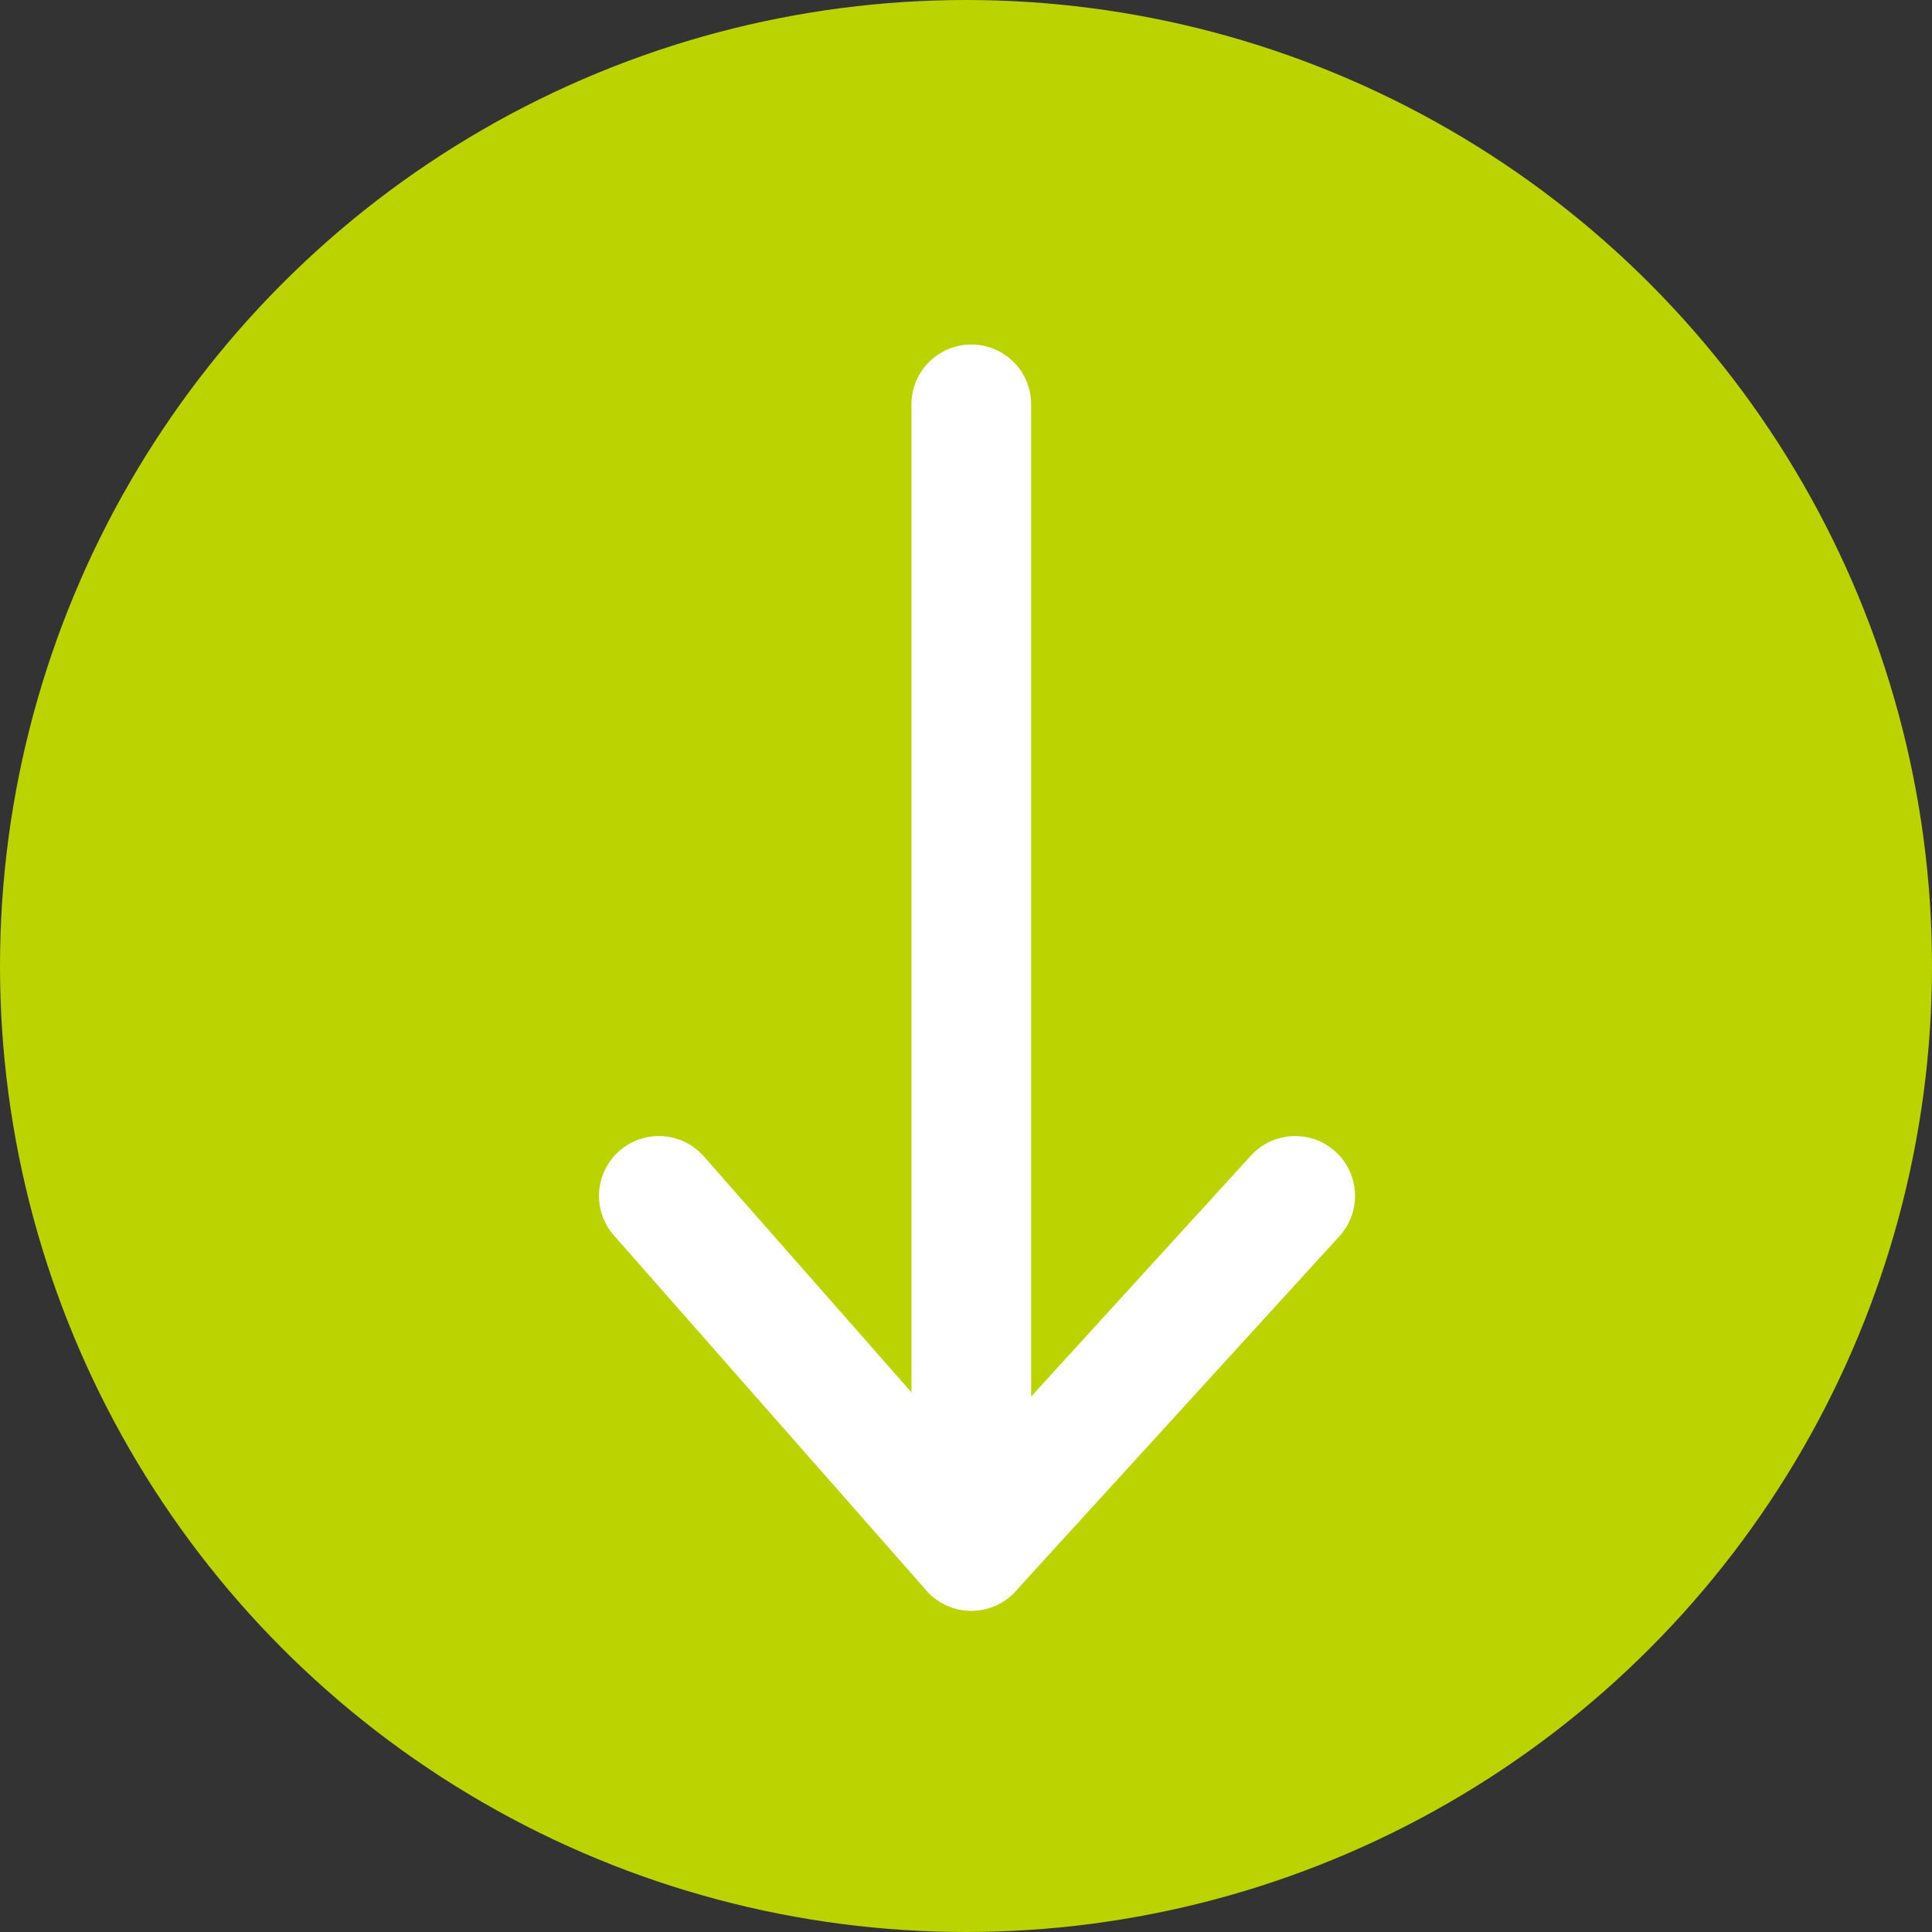 <svg xmlns="http://www.w3.org/2000/svg" width="48.426" height="48.426" viewBox="0 0 48.426 48.426">
  <rect x="0" y="0" width="48.426" height="48.426" fill="#333333" stroke="none"/>
  <g id="Group_7" data-name="Group 7" transform="translate(-338.286 -541.581)">
    <circle id="Ellipse_1" data-name="Ellipse 1" cx="24.213" cy="24.213" r="24.213" transform="translate(338.286 541.581)" fill="#bbd300"/>
    <g id="Group_6" data-name="Group 6">
      <path id="Path_1" data-name="Path 1" d="M370.75,571.556l-8.118,8.9-7.832-8.9" fill="none" stroke="#fff" stroke-linecap="round" stroke-linejoin="round" stroke-width="3"/>
      <line id="Line_3" data-name="Line 3" y1="28.737" transform="translate(362.632 551.716)" fill="none" stroke="#fff" stroke-linecap="round" stroke-linejoin="round" stroke-width="3"/>
    </g>
  </g>
</svg>
